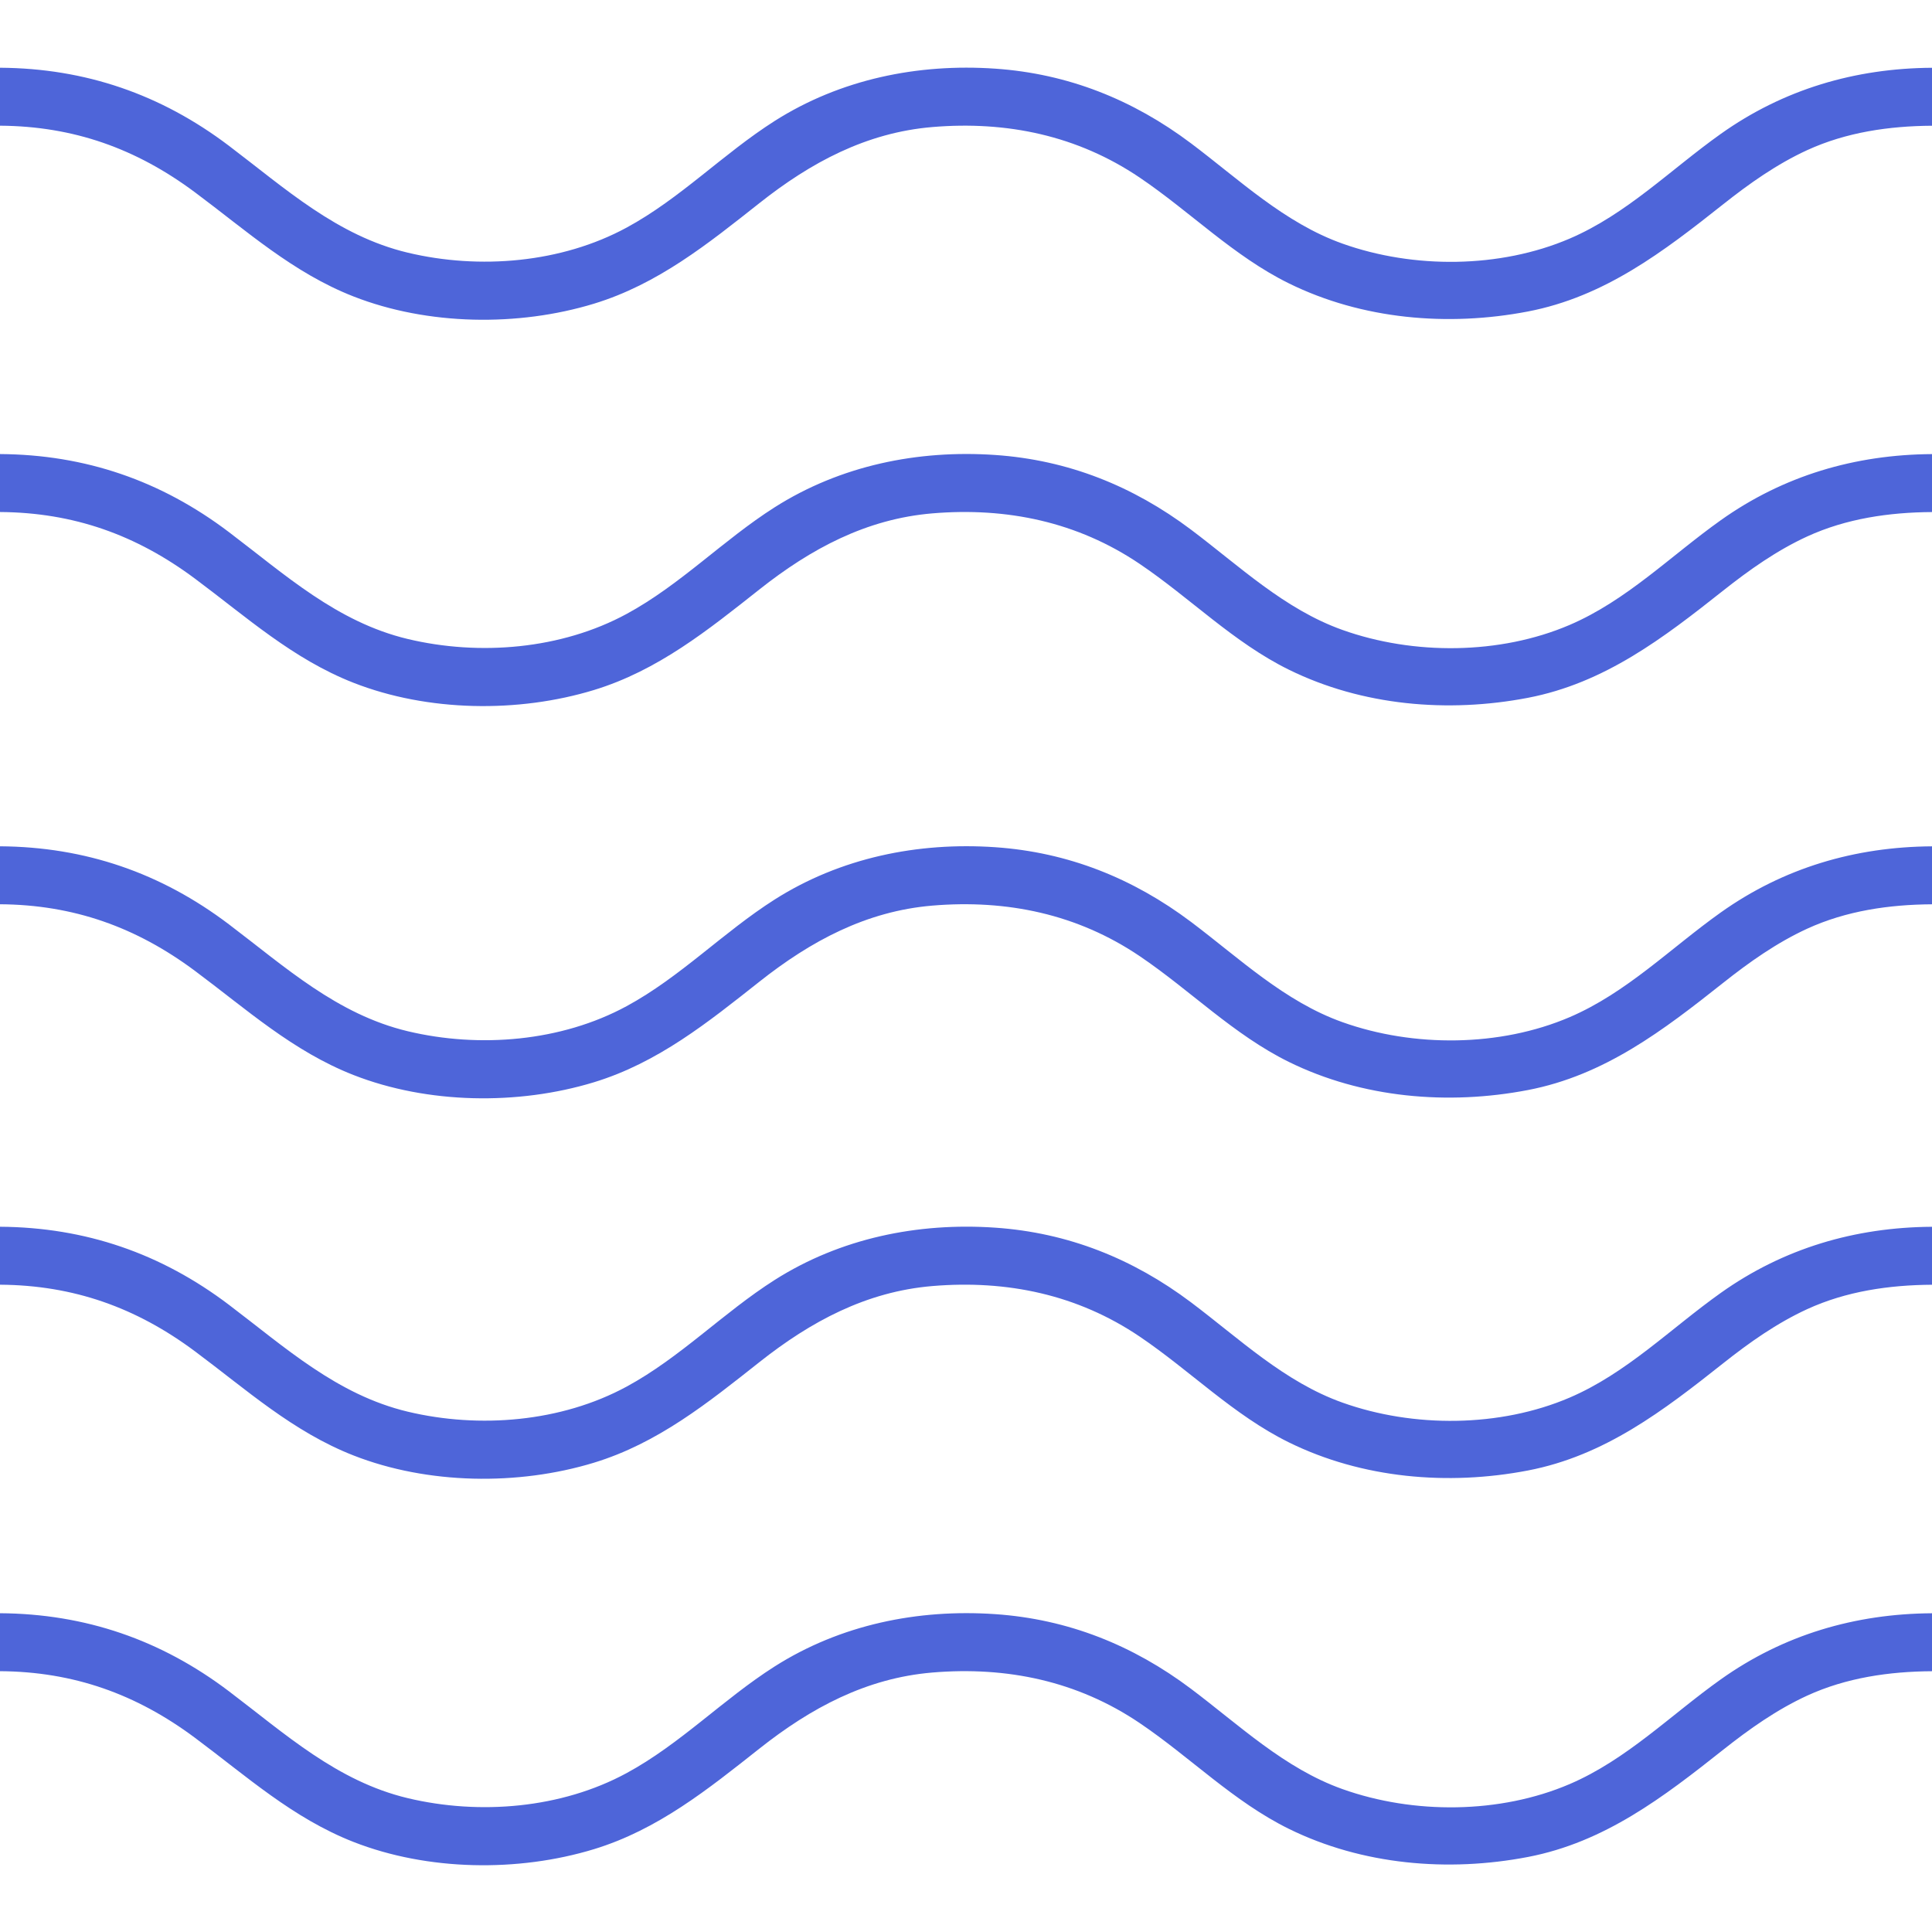 <?xml version="1.0" encoding="UTF-8" standalone="no"?><!-- Generator: Adobe Illustrator 22.1.0, SVG Export Plug-In . SVG Version: 6.00 Build 0)  --><svg xmlns="http://www.w3.org/2000/svg" enable-background="new 0 0 500 500" fill="#000000" id="Layer_1" version="1.1" viewBox="0 0 500 500" x="0px" xml:space="preserve" y="0px">
<g>
	<g>
		<linearGradient gradientUnits="userSpaceOnUse" id="SVGID_1_" x2="500" y1="50.127" y2="50.127">
			<stop offset="0.099" stop-color="#4e65d9"/>
			<stop offset="0.53" stop-color="#4e65d9"/>
			<stop offset="1" stop-color="#4e65d9"/>
		</linearGradient>
		<path d="m0 32.53c19.06 0.13 35.24 5.91 50.44 17.23 13.34 9.93 25.35 20.82 41.07 26.97 19.17 7.5 42.56 7.85 62.19 1.87 16.56-5.05 29.52-15.51 42.87-26.06 13.25-10.48 27.6-18.22 44.72-19.66 19.3-1.62 37.55 2.2 53.65 13.07 13.1 8.85 24.3 20.33 38.61 27.38 18.99 9.35 41.17 11.25 61.84 7.29 19.91-3.82 35.12-15.51 50.6-27.78 6.75-5.35 13.85-10.37 21.7-13.98 10.13-4.65 21.25-6.25 32.31-6.32 9.65-0.06 9.67-15.06 0-15-19.93 0.13-38.42 5.56-54.69 17.13-12.91 9.18-24.35 20.77-39.11 27.09-18.04 7.72-40.38 7.84-58.76 1.29-15.01-5.34-26.69-16.54-39.2-25.95-15.03-11.3-31.82-18.03-50.67-19.33-20.04-1.38-40.07 2.72-57.11 13.55-13.3 8.46-24.38 20.05-38.3 27.59-16.9 9.16-38.08 10.91-56.64 6.48-18.32-4.38-31.7-16.63-46.3-27.68-17.56-13.29-37.12-20.04-59.22-20.18-9.65-0.07-9.66 14.93 0 15z" fill="url(#SVGID_1_)"/>
	</g>
</g>
<g>
	<g>
		<linearGradient gradientUnits="userSpaceOnUse" id="SVGID_2_" x2="500" y1="150.11" y2="150.11">
			<stop offset="0.099" stop-color="#4e65d9"/>
			<stop offset="0.53" stop-color="#4e65d9"/>
			<stop offset="1" stop-color="#4e65d9"/>
		</linearGradient>
		<path d="m0 132.51c19.06 0.13 35.24 5.91 50.44 17.23 13.34 9.93 25.35 20.82 41.07 26.97 19.17 7.5 42.56 7.85 62.19 1.87 16.56-5.05 29.52-15.51 42.87-26.06 13.25-10.48 27.6-18.22 44.72-19.66 19.3-1.62 37.55 2.2 53.65 13.07 13.1 8.85 24.3 20.33 38.61 27.38 18.99 9.35 41.17 11.25 61.84 7.29 19.91-3.82 35.12-15.51 50.6-27.78 6.75-5.35 13.85-10.37 21.7-13.98 10.13-4.65 21.25-6.25 32.31-6.32 9.65-0.06 9.67-15.06 0-15-19.93 0.13-38.42 5.56-54.69 17.13-12.91 9.18-24.35 20.77-39.11 27.09-18.04 7.72-40.38 7.84-58.76 1.29-15.01-5.34-26.69-16.54-39.2-25.95-15.03-11.3-31.82-18.03-50.67-19.33-20.04-1.38-40.07 2.72-57.11 13.55-13.3 8.46-24.38 20.05-38.3 27.59-16.9 9.16-38.08 10.91-56.64 6.48-18.32-4.38-31.7-16.63-46.3-27.68-17.56-13.29-37.12-20.04-59.22-20.18-9.65-0.07-9.66 14.93 0 15z" fill="url(#SVGID_2_)"/>
	</g>
</g>
<g>
	<g>
		<linearGradient gradientUnits="userSpaceOnUse" id="SVGID_3_" x2="500" y1="251.62" y2="251.62">
			<stop offset="0.099" stop-color="#4e65d9"/>
			<stop offset="0.53" stop-color="#4e65d9"/>
			<stop offset="1" stop-color="#4e65d9"/>
		</linearGradient>
		<path d="m0 234.02c19.06 0.13 35.24 5.91 50.44 17.23 13.34 9.93 25.35 20.82 41.07 26.97 19.17 7.5 42.56 7.85 62.19 1.87 16.56-5.05 29.52-15.51 42.87-26.06 13.25-10.48 27.6-18.22 44.72-19.66 19.3-1.62 37.55 2.2 53.65 13.07 13.1 8.85 24.3 20.33 38.61 27.38 18.99 9.35 41.17 11.25 61.84 7.29 19.91-3.82 35.12-15.51 50.6-27.78 6.75-5.35 13.85-10.37 21.7-13.98 10.13-4.65 21.25-6.25 32.31-6.32 9.65-0.06 9.67-15.06 0-15-19.93 0.13-38.42 5.56-54.69 17.13-12.91 9.18-24.35 20.77-39.11 27.09-18.04 7.72-40.38 7.84-58.76 1.29-15.01-5.34-26.69-16.54-39.2-25.95-15.03-11.3-31.82-18.03-50.67-19.33-20.04-1.38-40.07 2.72-57.11 13.55-13.3 8.46-24.38 20.05-38.3 27.59-16.9 9.16-38.08 10.91-56.64 6.48-18.32-4.38-31.7-16.63-46.3-27.68-17.56-13.29-37.12-20.03-59.22-20.18-9.65-0.06-9.66 14.94 0 15z" fill="url(#SVGID_3_)"/>
	</g>
</g>
<g>
	<g>
		<linearGradient gradientUnits="userSpaceOnUse" id="SVGID_4_" x2="500" y1="350.08" y2="350.08">
			<stop offset="0.099" stop-color="#4e65d9"/>
			<stop offset="0.53" stop-color="#4e65d9"/>
			<stop offset="1" stop-color="#4e65d9"/>
		</linearGradient>
		<path d="m0 332.48c19.06 0.13 35.24 5.91 50.44 17.23 13.34 9.93 25.35 20.82 41.07 26.97 19.17 7.5 42.56 7.85 62.19 1.87 16.56-5.05 29.52-15.51 42.87-26.06 13.25-10.48 27.6-18.22 44.72-19.66 19.3-1.62 37.55 2.2 53.65 13.07 13.1 8.85 24.3 20.33 38.61 27.38 18.99 9.35 41.17 11.25 61.84 7.29 19.91-3.82 35.12-15.51 50.6-27.78 6.75-5.35 13.85-10.37 21.7-13.98 10.13-4.65 21.25-6.25 32.31-6.32 9.65-0.06 9.67-15.06 0-15-19.93 0.13-38.42 5.56-54.69 17.13-12.91 9.18-24.35 20.77-39.11 27.09-18.04 7.72-40.38 7.84-58.76 1.29-15.01-5.34-26.69-16.54-39.2-25.95-15.03-11.3-31.82-18.03-50.67-19.33-20.04-1.38-40.07 2.72-57.11 13.55-13.3 8.46-24.38 20.05-38.3 27.59-16.9 9.16-38.08 10.91-56.64 6.48-18.32-4.38-31.7-16.63-46.3-27.68-17.56-13.29-37.12-20.03-59.22-20.18-9.65-0.06-9.66 14.94 0 15z" fill="url(#SVGID_4_)"/>
	</g>
</g>
<g>
	<g>
		<linearGradient gradientUnits="userSpaceOnUse" id="SVGID_5_" x2="500" y1="450.1" y2="450.1">
			<stop offset="0.099" stop-color="#4e65d9"/>
			<stop offset="0.53" stop-color="#4e65d9"/>
			<stop offset="1" stop-color="#4e65d9"/>
		</linearGradient>
		<path d="m0 432.5c19.06 0.13 35.24 5.91 50.44 17.23 13.34 9.93 25.35 20.82 41.07 26.97 19.17 7.5 42.56 7.85 62.19 1.87 16.56-5.05 29.52-15.51 42.87-26.06 13.25-10.48 27.6-18.22 44.72-19.66 19.3-1.62 37.55 2.2 53.65 13.07 13.1 8.85 24.3 20.33 38.61 27.38 18.99 9.35 41.17 11.25 61.84 7.29 19.91-3.82 35.12-15.51 50.6-27.78 6.75-5.35 13.85-10.37 21.7-13.98 10.13-4.65 21.25-6.25 32.31-6.32 9.65-0.06 9.67-15.06 0-15-19.93 0.13-38.42 5.56-54.69 17.13-12.91 9.18-24.35 20.77-39.11 27.09-18.04 7.72-40.38 7.84-58.76 1.29-15.01-5.34-26.69-16.54-39.2-25.95-15.03-11.3-31.82-18.03-50.67-19.33-20.04-1.38-40.07 2.72-57.11 13.55-13.3 8.46-24.38 20.05-38.3 27.59-16.9 9.16-38.08 10.91-56.64 6.48-18.32-4.38-31.7-16.63-46.3-27.68-17.56-13.29-37.12-20.03-59.22-20.18-9.65-0.06-9.66 14.94 0 15z" fill="url(#SVGID_5_)"/>
	</g>
</g>
</svg>